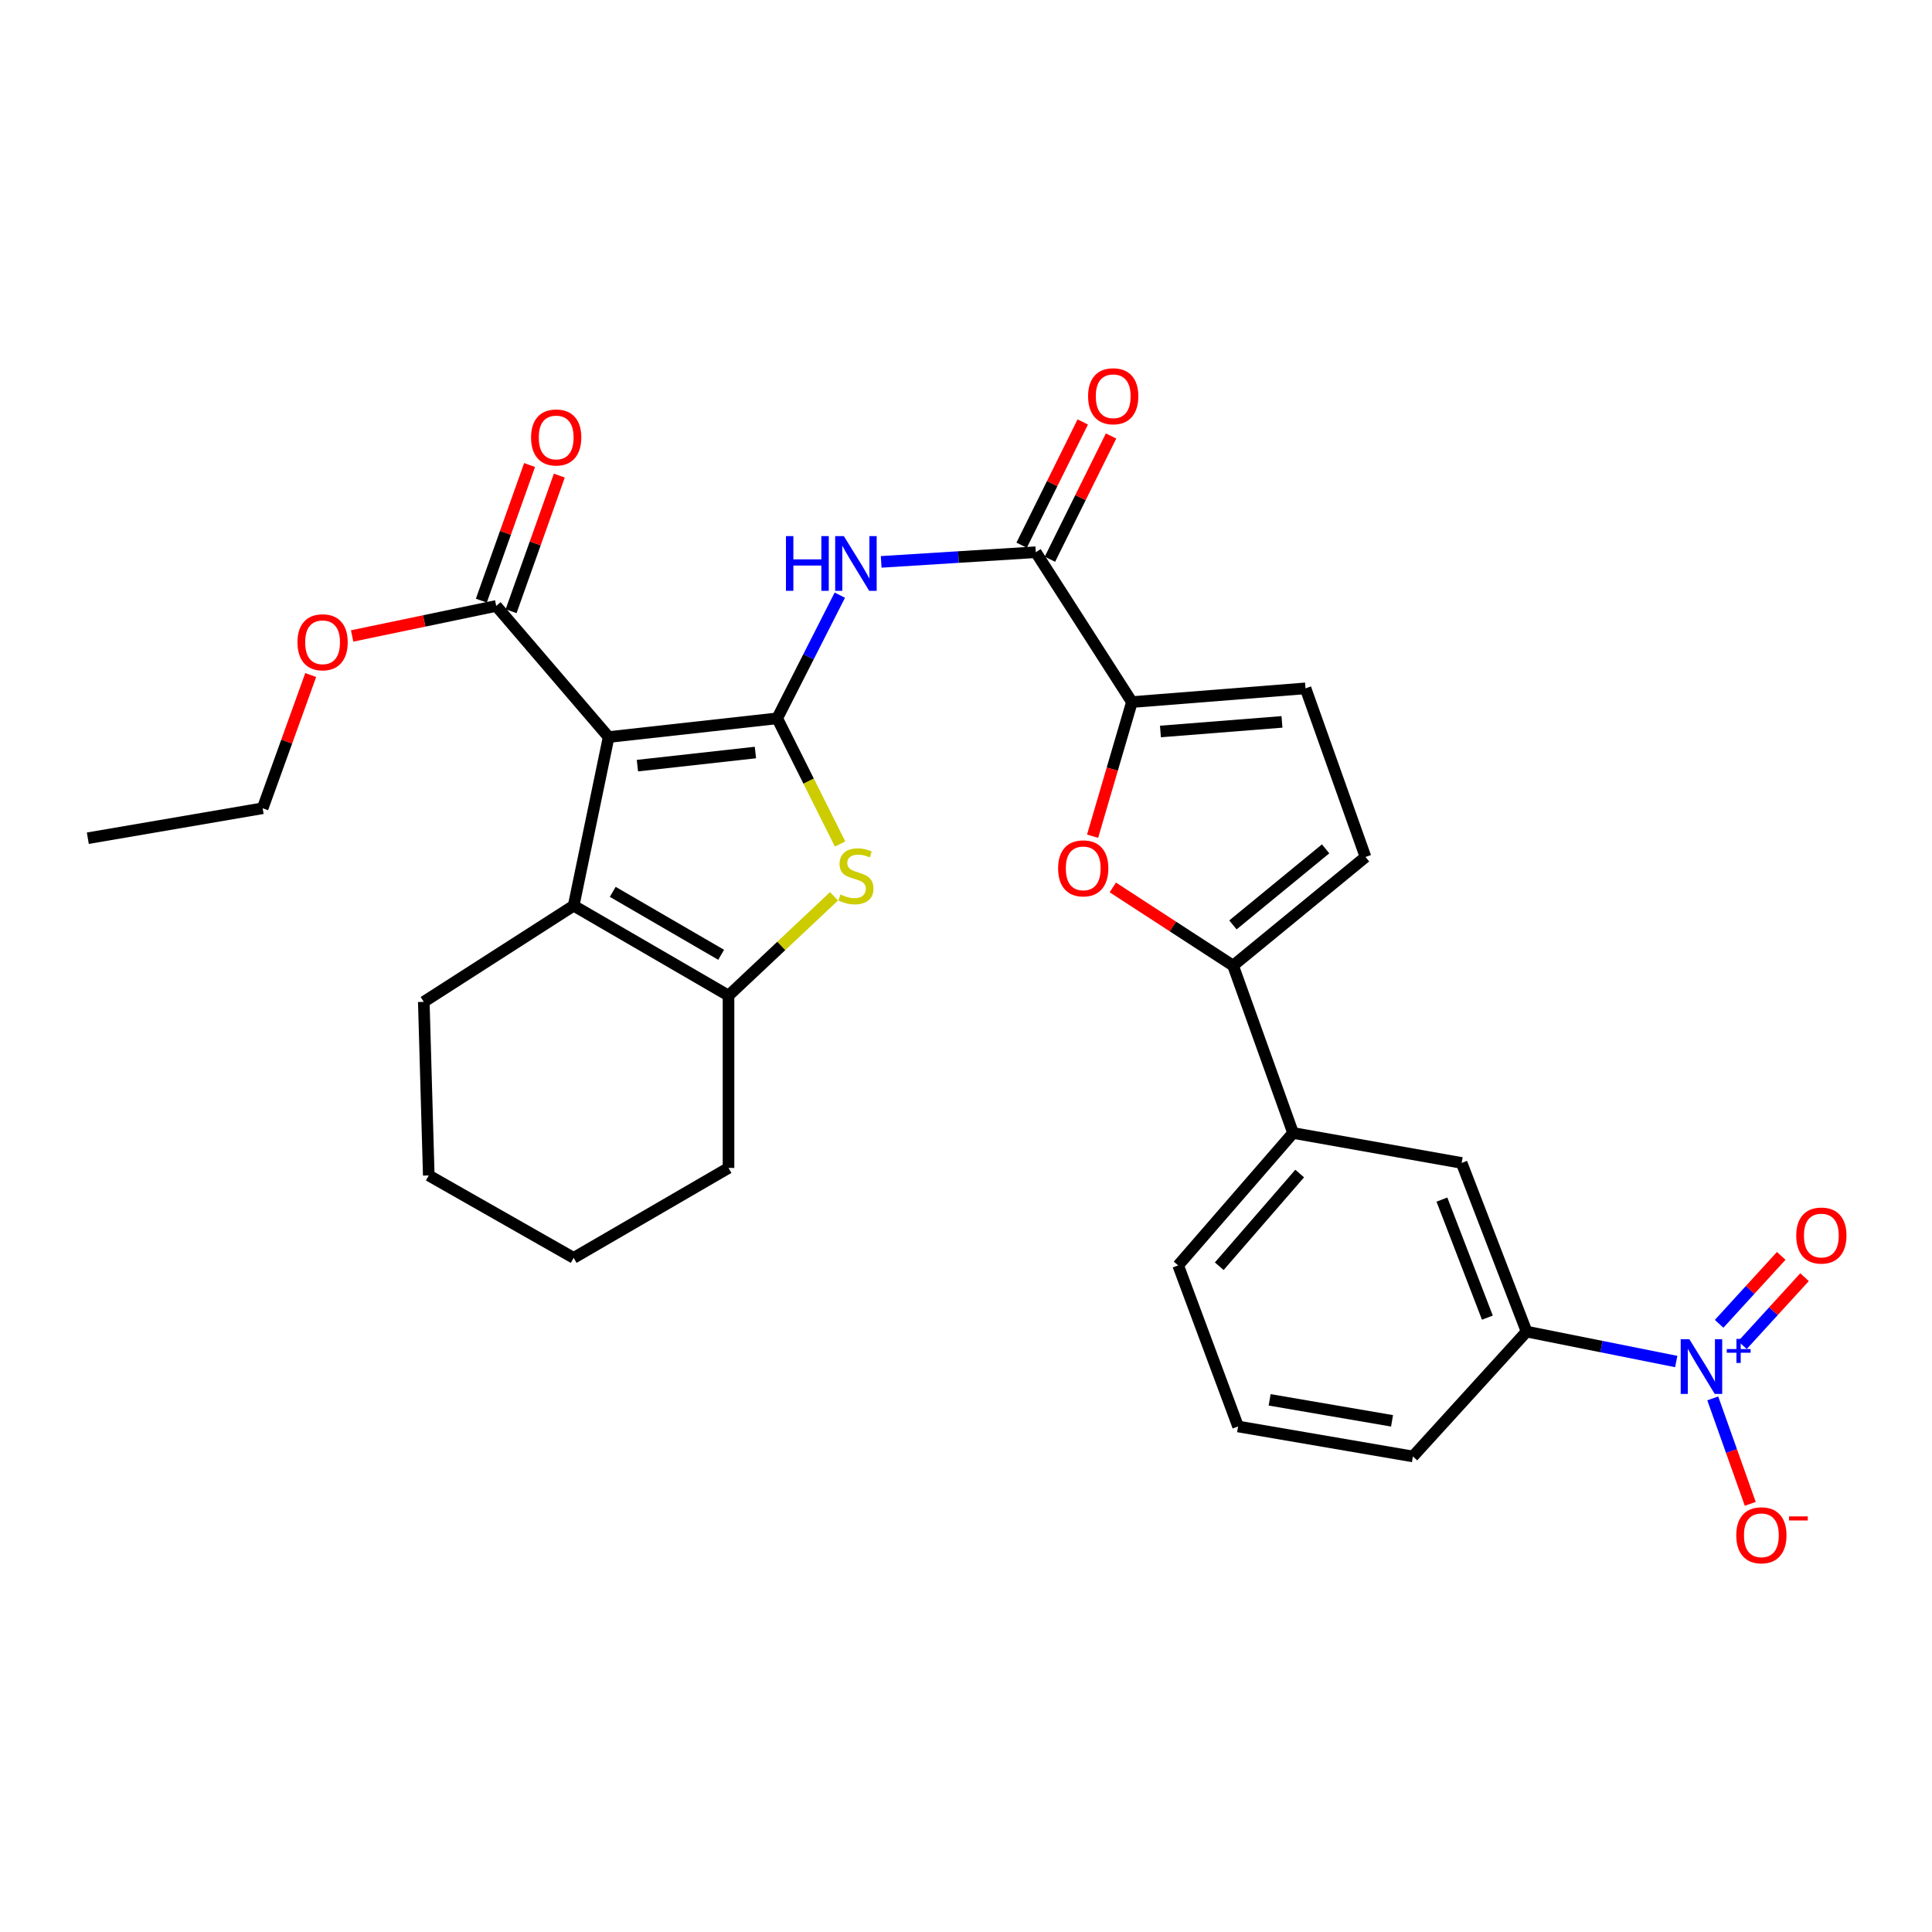 <?xml version='1.0' encoding='iso-8859-1'?>
<svg version='1.1' baseProfile='full'
              xmlns='http://www.w3.org/2000/svg'
                      xmlns:rdkit='http://www.rdkit.org/xml'
                      xmlns:xlink='http://www.w3.org/1999/xlink'
                  xml:space='preserve'
width='1000px' height='1000px' viewBox='0 0 1000 1000'>
<!-- END OF HEADER -->
<rect style='opacity:1.0;fill:#FFFFFF;stroke:none' width='1000' height='1000' x='0' y='0'> </rect>
<path class='bond-0' d='M 402.288,371.807 L 315.026,381.497' style='fill:none;fill-rule:evenodd;stroke:#000000;stroke-width:6px;stroke-linecap:butt;stroke-linejoin:miter;stroke-opacity:1' />
<path class='bond-0' d='M 391.003,389.507 L 329.919,396.29' style='fill:none;fill-rule:evenodd;stroke:#000000;stroke-width:6px;stroke-linecap:butt;stroke-linejoin:miter;stroke-opacity:1' />
<path class='bond-1' d='M 402.288,371.807 L 418.557,404.334' style='fill:none;fill-rule:evenodd;stroke:#000000;stroke-width:6px;stroke-linecap:butt;stroke-linejoin:miter;stroke-opacity:1' />
<path class='bond-1' d='M 418.557,404.334 L 434.826,436.861' style='fill:none;fill-rule:evenodd;stroke:#CCCC00;stroke-width:6px;stroke-linecap:butt;stroke-linejoin:miter;stroke-opacity:1' />
<path class='bond-3' d='M 402.288,371.807 L 418.489,339.931' style='fill:none;fill-rule:evenodd;stroke:#000000;stroke-width:6px;stroke-linecap:butt;stroke-linejoin:miter;stroke-opacity:1' />
<path class='bond-3' d='M 418.489,339.931 L 434.689,308.054' style='fill:none;fill-rule:evenodd;stroke:#0000FF;stroke-width:6px;stroke-linecap:butt;stroke-linejoin:miter;stroke-opacity:1' />
<path class='bond-2' d='M 315.026,381.497 L 296.926,468.778' style='fill:none;fill-rule:evenodd;stroke:#000000;stroke-width:6px;stroke-linecap:butt;stroke-linejoin:miter;stroke-opacity:1' />
<path class='bond-10' d='M 315.026,381.497 L 256.841,313.632' style='fill:none;fill-rule:evenodd;stroke:#000000;stroke-width:6px;stroke-linecap:butt;stroke-linejoin:miter;stroke-opacity:1' />
<path class='bond-5' d='M 431.683,463.933 L 404.381,489.627' style='fill:none;fill-rule:evenodd;stroke:#CCCC00;stroke-width:6px;stroke-linecap:butt;stroke-linejoin:miter;stroke-opacity:1' />
<path class='bond-5' d='M 404.381,489.627 L 377.079,515.32' style='fill:none;fill-rule:evenodd;stroke:#000000;stroke-width:6px;stroke-linecap:butt;stroke-linejoin:miter;stroke-opacity:1' />
<path class='bond-21' d='M 296.926,468.778 L 219.354,518.562' style='fill:none;fill-rule:evenodd;stroke:#000000;stroke-width:6px;stroke-linecap:butt;stroke-linejoin:miter;stroke-opacity:1' />
<path class='bond-30' d='M 296.926,468.778 L 377.079,515.32' style='fill:none;fill-rule:evenodd;stroke:#000000;stroke-width:6px;stroke-linecap:butt;stroke-linejoin:miter;stroke-opacity:1' />
<path class='bond-30' d='M 317.158,461.623 L 373.264,494.203' style='fill:none;fill-rule:evenodd;stroke:#000000;stroke-width:6px;stroke-linecap:butt;stroke-linejoin:miter;stroke-opacity:1' />
<path class='bond-8' d='M 456.099,290.829 L 496.11,288.327' style='fill:none;fill-rule:evenodd;stroke:#0000FF;stroke-width:6px;stroke-linecap:butt;stroke-linejoin:miter;stroke-opacity:1' />
<path class='bond-8' d='M 496.11,288.327 L 536.12,285.825' style='fill:none;fill-rule:evenodd;stroke:#000000;stroke-width:6px;stroke-linecap:butt;stroke-linejoin:miter;stroke-opacity:1' />
<path class='bond-4' d='M 867.62,704.718 L 828.891,696.973' style='fill:none;fill-rule:evenodd;stroke:#0000FF;stroke-width:6px;stroke-linecap:butt;stroke-linejoin:miter;stroke-opacity:1' />
<path class='bond-4' d='M 828.891,696.973 L 790.162,689.228' style='fill:none;fill-rule:evenodd;stroke:#000000;stroke-width:6px;stroke-linecap:butt;stroke-linejoin:miter;stroke-opacity:1' />
<path class='bond-16' d='M 886.525,723.802 L 896.227,751.093' style='fill:none;fill-rule:evenodd;stroke:#0000FF;stroke-width:6px;stroke-linecap:butt;stroke-linejoin:miter;stroke-opacity:1' />
<path class='bond-16' d='M 896.227,751.093 L 905.93,778.383' style='fill:none;fill-rule:evenodd;stroke:#FF0000;stroke-width:6px;stroke-linecap:butt;stroke-linejoin:miter;stroke-opacity:1' />
<path class='bond-17' d='M 901.882,696.233 L 917.953,678.652' style='fill:none;fill-rule:evenodd;stroke:#0000FF;stroke-width:6px;stroke-linecap:butt;stroke-linejoin:miter;stroke-opacity:1' />
<path class='bond-17' d='M 917.953,678.652 L 934.025,661.071' style='fill:none;fill-rule:evenodd;stroke:#FF0000;stroke-width:6px;stroke-linecap:butt;stroke-linejoin:miter;stroke-opacity:1' />
<path class='bond-17' d='M 889.817,685.204 L 905.888,667.623' style='fill:none;fill-rule:evenodd;stroke:#0000FF;stroke-width:6px;stroke-linecap:butt;stroke-linejoin:miter;stroke-opacity:1' />
<path class='bond-17' d='M 905.888,667.623 L 921.96,650.042' style='fill:none;fill-rule:evenodd;stroke:#FF0000;stroke-width:6px;stroke-linecap:butt;stroke-linejoin:miter;stroke-opacity:1' />
<path class='bond-22' d='M 377.079,515.32 L 377.079,604.526' style='fill:none;fill-rule:evenodd;stroke:#000000;stroke-width:6px;stroke-linecap:butt;stroke-linejoin:miter;stroke-opacity:1' />
<path class='bond-6' d='M 585.877,363.389 L 536.12,285.825' style='fill:none;fill-rule:evenodd;stroke:#000000;stroke-width:6px;stroke-linecap:butt;stroke-linejoin:miter;stroke-opacity:1' />
<path class='bond-7' d='M 585.877,363.389 L 575.703,398.105' style='fill:none;fill-rule:evenodd;stroke:#000000;stroke-width:6px;stroke-linecap:butt;stroke-linejoin:miter;stroke-opacity:1' />
<path class='bond-7' d='M 575.703,398.105 L 565.53,432.82' style='fill:none;fill-rule:evenodd;stroke:#FF0000;stroke-width:6px;stroke-linecap:butt;stroke-linejoin:miter;stroke-opacity:1' />
<path class='bond-11' d='M 585.877,363.389 L 675.737,356.287' style='fill:none;fill-rule:evenodd;stroke:#000000;stroke-width:6px;stroke-linecap:butt;stroke-linejoin:miter;stroke-opacity:1' />
<path class='bond-11' d='M 600.644,378.619 L 663.546,373.648' style='fill:none;fill-rule:evenodd;stroke:#000000;stroke-width:6px;stroke-linecap:butt;stroke-linejoin:miter;stroke-opacity:1' />
<path class='bond-9' d='M 575.989,459.333 L 607.119,479.567' style='fill:none;fill-rule:evenodd;stroke:#FF0000;stroke-width:6px;stroke-linecap:butt;stroke-linejoin:miter;stroke-opacity:1' />
<path class='bond-9' d='M 607.119,479.567 L 638.249,499.8' style='fill:none;fill-rule:evenodd;stroke:#000000;stroke-width:6px;stroke-linecap:butt;stroke-linejoin:miter;stroke-opacity:1' />
<path class='bond-18' d='M 543.443,289.456 L 559.261,257.561' style='fill:none;fill-rule:evenodd;stroke:#000000;stroke-width:6px;stroke-linecap:butt;stroke-linejoin:miter;stroke-opacity:1' />
<path class='bond-18' d='M 559.261,257.561 L 575.08,225.665' style='fill:none;fill-rule:evenodd;stroke:#FF0000;stroke-width:6px;stroke-linecap:butt;stroke-linejoin:miter;stroke-opacity:1' />
<path class='bond-18' d='M 528.798,282.194 L 544.617,250.298' style='fill:none;fill-rule:evenodd;stroke:#000000;stroke-width:6px;stroke-linecap:butt;stroke-linejoin:miter;stroke-opacity:1' />
<path class='bond-18' d='M 544.617,250.298 L 560.436,218.403' style='fill:none;fill-rule:evenodd;stroke:#FF0000;stroke-width:6px;stroke-linecap:butt;stroke-linejoin:miter;stroke-opacity:1' />
<path class='bond-14' d='M 638.249,499.8 L 669.289,586.427' style='fill:none;fill-rule:evenodd;stroke:#000000;stroke-width:6px;stroke-linecap:butt;stroke-linejoin:miter;stroke-opacity:1' />
<path class='bond-32' d='M 638.249,499.8 L 706.786,443.568' style='fill:none;fill-rule:evenodd;stroke:#000000;stroke-width:6px;stroke-linecap:butt;stroke-linejoin:miter;stroke-opacity:1' />
<path class='bond-32' d='M 638.162,478.728 L 686.137,439.366' style='fill:none;fill-rule:evenodd;stroke:#000000;stroke-width:6px;stroke-linecap:butt;stroke-linejoin:miter;stroke-opacity:1' />
<path class='bond-19' d='M 264.542,316.371 L 277.026,281.268' style='fill:none;fill-rule:evenodd;stroke:#000000;stroke-width:6px;stroke-linecap:butt;stroke-linejoin:miter;stroke-opacity:1' />
<path class='bond-19' d='M 277.026,281.268 L 289.509,246.166' style='fill:none;fill-rule:evenodd;stroke:#FF0000;stroke-width:6px;stroke-linecap:butt;stroke-linejoin:miter;stroke-opacity:1' />
<path class='bond-19' d='M 249.141,310.894 L 261.624,275.791' style='fill:none;fill-rule:evenodd;stroke:#000000;stroke-width:6px;stroke-linecap:butt;stroke-linejoin:miter;stroke-opacity:1' />
<path class='bond-19' d='M 261.624,275.791 L 274.108,240.688' style='fill:none;fill-rule:evenodd;stroke:#FF0000;stroke-width:6px;stroke-linecap:butt;stroke-linejoin:miter;stroke-opacity:1' />
<path class='bond-20' d='M 256.841,313.632 L 219.554,321.402' style='fill:none;fill-rule:evenodd;stroke:#000000;stroke-width:6px;stroke-linecap:butt;stroke-linejoin:miter;stroke-opacity:1' />
<path class='bond-20' d='M 219.554,321.402 L 182.267,329.171' style='fill:none;fill-rule:evenodd;stroke:#FF0000;stroke-width:6px;stroke-linecap:butt;stroke-linejoin:miter;stroke-opacity:1' />
<path class='bond-12' d='M 675.737,356.287 L 706.786,443.568' style='fill:none;fill-rule:evenodd;stroke:#000000;stroke-width:6px;stroke-linecap:butt;stroke-linejoin:miter;stroke-opacity:1' />
<path class='bond-13' d='M 790.162,689.228 L 756.543,601.938' style='fill:none;fill-rule:evenodd;stroke:#000000;stroke-width:6px;stroke-linecap:butt;stroke-linejoin:miter;stroke-opacity:1' />
<path class='bond-13' d='M 769.865,682.01 L 746.332,620.907' style='fill:none;fill-rule:evenodd;stroke:#000000;stroke-width:6px;stroke-linecap:butt;stroke-linejoin:miter;stroke-opacity:1' />
<path class='bond-33' d='M 790.162,689.228 L 731.324,753.86' style='fill:none;fill-rule:evenodd;stroke:#000000;stroke-width:6px;stroke-linecap:butt;stroke-linejoin:miter;stroke-opacity:1' />
<path class='bond-15' d='M 669.289,586.427 L 756.543,601.938' style='fill:none;fill-rule:evenodd;stroke:#000000;stroke-width:6px;stroke-linecap:butt;stroke-linejoin:miter;stroke-opacity:1' />
<path class='bond-24' d='M 669.289,586.427 L 609.816,654.964' style='fill:none;fill-rule:evenodd;stroke:#000000;stroke-width:6px;stroke-linecap:butt;stroke-linejoin:miter;stroke-opacity:1' />
<path class='bond-24' d='M 672.715,607.421 L 631.083,655.397' style='fill:none;fill-rule:evenodd;stroke:#000000;stroke-width:6px;stroke-linecap:butt;stroke-linejoin:miter;stroke-opacity:1' />
<path class='bond-26' d='M 160.824,349.404 L 148.387,383.881' style='fill:none;fill-rule:evenodd;stroke:#FF0000;stroke-width:6px;stroke-linecap:butt;stroke-linejoin:miter;stroke-opacity:1' />
<path class='bond-26' d='M 148.387,383.881 L 135.95,418.358' style='fill:none;fill-rule:evenodd;stroke:#000000;stroke-width:6px;stroke-linecap:butt;stroke-linejoin:miter;stroke-opacity:1' />
<path class='bond-27' d='M 219.354,518.562 L 221.933,608.413' style='fill:none;fill-rule:evenodd;stroke:#000000;stroke-width:6px;stroke-linecap:butt;stroke-linejoin:miter;stroke-opacity:1' />
<path class='bond-28' d='M 377.079,604.526 L 296.926,651.077' style='fill:none;fill-rule:evenodd;stroke:#000000;stroke-width:6px;stroke-linecap:butt;stroke-linejoin:miter;stroke-opacity:1' />
<path class='bond-23' d='M 731.324,753.86 L 640.829,738.34' style='fill:none;fill-rule:evenodd;stroke:#000000;stroke-width:6px;stroke-linecap:butt;stroke-linejoin:miter;stroke-opacity:1' />
<path class='bond-23' d='M 720.513,735.421 L 657.166,724.557' style='fill:none;fill-rule:evenodd;stroke:#000000;stroke-width:6px;stroke-linecap:butt;stroke-linejoin:miter;stroke-opacity:1' />
<path class='bond-25' d='M 609.816,654.964 L 640.829,738.34' style='fill:none;fill-rule:evenodd;stroke:#000000;stroke-width:6px;stroke-linecap:butt;stroke-linejoin:miter;stroke-opacity:1' />
<path class='bond-29' d='M 135.95,418.358 L 45.455,433.86' style='fill:none;fill-rule:evenodd;stroke:#000000;stroke-width:6px;stroke-linecap:butt;stroke-linejoin:miter;stroke-opacity:1' />
<path class='bond-31' d='M 221.933,608.413 L 296.926,651.077' style='fill:none;fill-rule:evenodd;stroke:#000000;stroke-width:6px;stroke-linecap:butt;stroke-linejoin:miter;stroke-opacity:1' />
<path  class='atom-2' d='M 435.027 462.978
Q 435.347 463.098, 436.667 463.658
Q 437.987 464.218, 439.427 464.578
Q 440.907 464.898, 442.347 464.898
Q 445.027 464.898, 446.587 463.618
Q 448.147 462.298, 448.147 460.018
Q 448.147 458.458, 447.347 457.498
Q 446.587 456.538, 445.387 456.018
Q 444.187 455.498, 442.187 454.898
Q 439.667 454.138, 438.147 453.418
Q 436.667 452.698, 435.587 451.178
Q 434.547 449.658, 434.547 447.098
Q 434.547 443.538, 436.947 441.338
Q 439.387 439.138, 444.187 439.138
Q 447.467 439.138, 451.187 440.698
L 450.267 443.778
Q 446.867 442.378, 444.307 442.378
Q 441.547 442.378, 440.027 443.538
Q 438.507 444.658, 438.547 446.618
Q 438.547 448.138, 439.307 449.058
Q 440.107 449.978, 441.227 450.498
Q 442.387 451.018, 444.307 451.618
Q 446.867 452.418, 448.387 453.218
Q 449.907 454.018, 450.987 455.658
Q 452.107 457.258, 452.107 460.018
Q 452.107 463.938, 449.467 466.058
Q 446.867 468.138, 442.507 468.138
Q 439.987 468.138, 438.067 467.578
Q 436.187 467.058, 433.947 466.138
L 435.027 462.978
' fill='#CCCC00'/>
<path  class='atom-4' d='M 406.807 277.486
L 410.647 277.486
L 410.647 289.526
L 425.127 289.526
L 425.127 277.486
L 428.967 277.486
L 428.967 305.806
L 425.127 305.806
L 425.127 292.726
L 410.647 292.726
L 410.647 305.806
L 406.807 305.806
L 406.807 277.486
' fill='#0000FF'/>
<path  class='atom-4' d='M 436.767 277.486
L 446.047 292.486
Q 446.967 293.966, 448.447 296.646
Q 449.927 299.326, 450.007 299.486
L 450.007 277.486
L 453.767 277.486
L 453.767 305.806
L 449.887 305.806
L 439.927 289.406
Q 438.767 287.486, 437.527 285.286
Q 436.327 283.086, 435.967 282.406
L 435.967 305.806
L 432.287 305.806
L 432.287 277.486
L 436.767 277.486
' fill='#0000FF'/>
<path  class='atom-5' d='M 874.407 693.167
L 883.687 708.167
Q 884.607 709.647, 886.087 712.327
Q 887.567 715.007, 887.647 715.167
L 887.647 693.167
L 891.407 693.167
L 891.407 721.487
L 887.527 721.487
L 877.567 705.087
Q 876.407 703.167, 875.167 700.967
Q 873.967 698.767, 873.607 698.087
L 873.607 721.487
L 869.927 721.487
L 869.927 693.167
L 874.407 693.167
' fill='#0000FF'/>
<path  class='atom-5' d='M 893.783 698.272
L 898.773 698.272
L 898.773 693.018
L 900.99 693.018
L 900.99 698.272
L 906.112 698.272
L 906.112 700.173
L 900.99 700.173
L 900.99 705.453
L 898.773 705.453
L 898.773 700.173
L 893.783 700.173
L 893.783 698.272
' fill='#0000FF'/>
<path  class='atom-8' d='M 547.676 449.46
Q 547.676 442.66, 551.036 438.86
Q 554.396 435.06, 560.676 435.06
Q 566.956 435.06, 570.316 438.86
Q 573.676 442.66, 573.676 449.46
Q 573.676 456.34, 570.276 460.26
Q 566.876 464.14, 560.676 464.14
Q 554.436 464.14, 551.036 460.26
Q 547.676 456.38, 547.676 449.46
M 560.676 460.94
Q 564.996 460.94, 567.316 458.06
Q 569.676 455.14, 569.676 449.46
Q 569.676 443.9, 567.316 441.1
Q 564.996 438.26, 560.676 438.26
Q 556.356 438.26, 553.996 441.06
Q 551.676 443.86, 551.676 449.46
Q 551.676 455.18, 553.996 458.06
Q 556.356 460.94, 560.676 460.94
' fill='#FF0000'/>
<path  class='atom-17' d='M 898.689 794.661
Q 898.689 787.861, 902.049 784.061
Q 905.409 780.261, 911.689 780.261
Q 917.969 780.261, 921.329 784.061
Q 924.689 787.861, 924.689 794.661
Q 924.689 801.541, 921.289 805.461
Q 917.889 809.341, 911.689 809.341
Q 905.449 809.341, 902.049 805.461
Q 898.689 801.581, 898.689 794.661
M 911.689 806.141
Q 916.009 806.141, 918.329 803.261
Q 920.689 800.341, 920.689 794.661
Q 920.689 789.101, 918.329 786.301
Q 916.009 783.461, 911.689 783.461
Q 907.369 783.461, 905.009 786.261
Q 902.689 789.061, 902.689 794.661
Q 902.689 800.381, 905.009 803.261
Q 907.369 806.141, 911.689 806.141
' fill='#FF0000'/>
<path  class='atom-17' d='M 926.009 784.883
L 935.698 784.883
L 935.698 786.995
L 926.009 786.995
L 926.009 784.883
' fill='#FF0000'/>
<path  class='atom-18' d='M 929.729 639.515
Q 929.729 632.715, 933.089 628.915
Q 936.449 625.115, 942.729 625.115
Q 949.009 625.115, 952.369 628.915
Q 955.729 632.715, 955.729 639.515
Q 955.729 646.395, 952.329 650.315
Q 948.929 654.195, 942.729 654.195
Q 936.489 654.195, 933.089 650.315
Q 929.729 646.435, 929.729 639.515
M 942.729 650.995
Q 947.049 650.995, 949.369 648.115
Q 951.729 645.195, 951.729 639.515
Q 951.729 633.955, 949.369 631.155
Q 947.049 628.315, 942.729 628.315
Q 938.409 628.315, 936.049 631.115
Q 933.729 633.915, 933.729 639.515
Q 933.729 645.235, 936.049 648.115
Q 938.409 650.995, 942.729 650.995
' fill='#FF0000'/>
<path  class='atom-19' d='M 563.196 205.099
Q 563.196 198.299, 566.556 194.499
Q 569.916 190.699, 576.196 190.699
Q 582.476 190.699, 585.836 194.499
Q 589.196 198.299, 589.196 205.099
Q 589.196 211.979, 585.796 215.899
Q 582.396 219.779, 576.196 219.779
Q 569.956 219.779, 566.556 215.899
Q 563.196 212.019, 563.196 205.099
M 576.196 216.579
Q 580.516 216.579, 582.836 213.699
Q 585.196 210.779, 585.196 205.099
Q 585.196 199.539, 582.836 196.739
Q 580.516 193.899, 576.196 193.899
Q 571.876 193.899, 569.516 196.699
Q 567.196 199.499, 567.196 205.099
Q 567.196 210.819, 569.516 213.699
Q 571.876 216.579, 576.196 216.579
' fill='#FF0000'/>
<path  class='atom-20' d='M 274.881 226.431
Q 274.881 219.631, 278.241 215.831
Q 281.601 212.031, 287.881 212.031
Q 294.161 212.031, 297.521 215.831
Q 300.881 219.631, 300.881 226.431
Q 300.881 233.311, 297.481 237.231
Q 294.081 241.111, 287.881 241.111
Q 281.641 241.111, 278.241 237.231
Q 274.881 233.351, 274.881 226.431
M 287.881 237.911
Q 292.201 237.911, 294.521 235.031
Q 296.881 232.111, 296.881 226.431
Q 296.881 220.871, 294.521 218.071
Q 292.201 215.231, 287.881 215.231
Q 283.561 215.231, 281.201 218.031
Q 278.881 220.831, 278.881 226.431
Q 278.881 232.151, 281.201 235.031
Q 283.561 237.911, 287.881 237.911
' fill='#FF0000'/>
<path  class='atom-21' d='M 153.972 332.438
Q 153.972 325.638, 157.332 321.838
Q 160.692 318.038, 166.972 318.038
Q 173.252 318.038, 176.612 321.838
Q 179.972 325.638, 179.972 332.438
Q 179.972 339.318, 176.572 343.238
Q 173.172 347.118, 166.972 347.118
Q 160.732 347.118, 157.332 343.238
Q 153.972 339.358, 153.972 332.438
M 166.972 343.918
Q 171.292 343.918, 173.612 341.038
Q 175.972 338.118, 175.972 332.438
Q 175.972 326.878, 173.612 324.078
Q 171.292 321.238, 166.972 321.238
Q 162.652 321.238, 160.292 324.038
Q 157.972 326.838, 157.972 332.438
Q 157.972 338.158, 160.292 341.038
Q 162.652 343.918, 166.972 343.918
' fill='#FF0000'/>
</svg>
